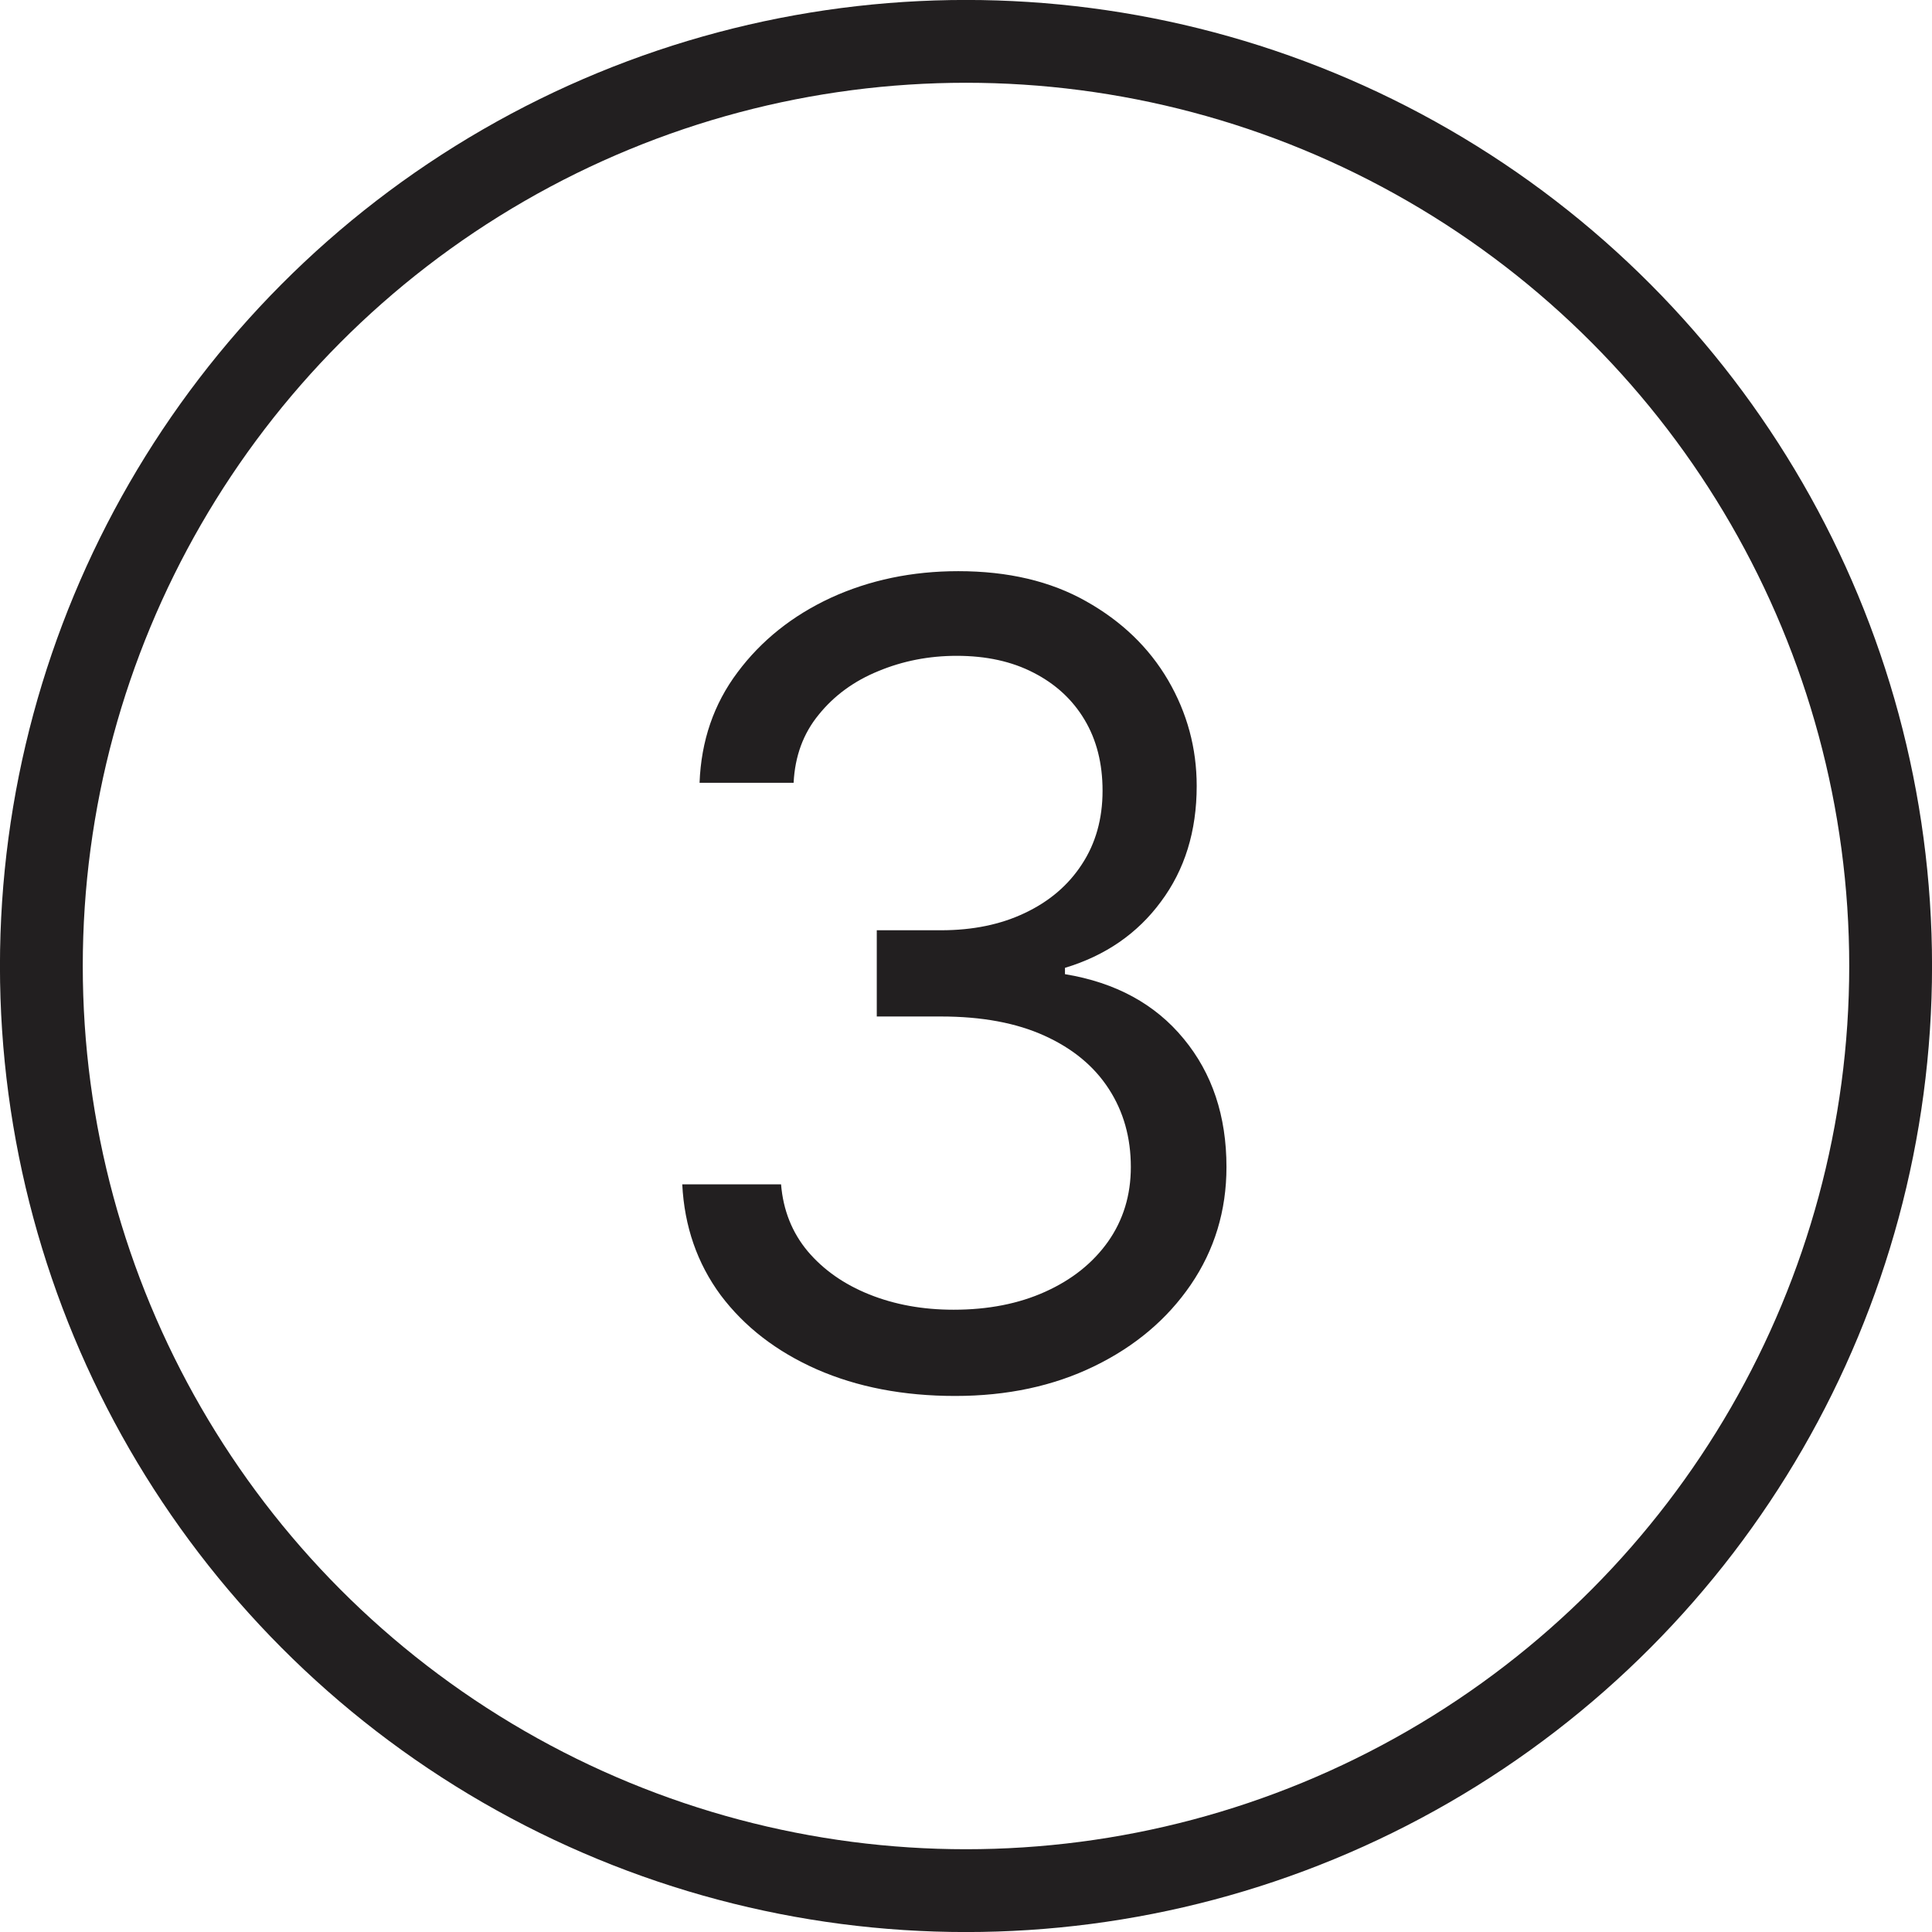 <svg width="22" height="22" viewBox="0 0 22 22" fill="none" xmlns="http://www.w3.org/2000/svg">
<path d="M10.877 15.896C10.287 15.896 9.762 15.795 9.301 15.593C8.842 15.39 8.478 15.109 8.207 14.749C7.939 14.386 7.793 13.965 7.769 13.486H8.894C8.918 13.78 9.019 14.035 9.198 14.249C9.377 14.46 9.61 14.624 9.899 14.74C10.188 14.856 10.508 14.914 10.859 14.914C11.252 14.914 11.6 14.846 11.903 14.709C12.207 14.572 12.445 14.382 12.618 14.138C12.79 13.893 12.877 13.611 12.877 13.289C12.877 12.953 12.793 12.657 12.627 12.401C12.46 12.142 12.216 11.94 11.894 11.794C11.573 11.648 11.18 11.575 10.716 11.575H9.984V10.593H10.716C11.079 10.593 11.397 10.527 11.671 10.396C11.948 10.265 12.164 10.081 12.319 9.843C12.476 9.605 12.555 9.325 12.555 9.004C12.555 8.694 12.487 8.425 12.35 8.196C12.213 7.966 12.019 7.788 11.769 7.66C11.522 7.532 11.231 7.468 10.894 7.468C10.579 7.468 10.281 7.526 10.002 7.642C9.725 7.755 9.499 7.92 9.323 8.138C9.147 8.352 9.052 8.611 9.037 8.914H7.966C7.984 8.435 8.128 8.016 8.399 7.655C8.67 7.292 9.024 7.01 9.461 6.807C9.902 6.605 10.386 6.504 10.912 6.504C11.478 6.504 11.963 6.618 12.368 6.847C12.772 7.074 13.083 7.373 13.301 7.745C13.518 8.117 13.627 8.519 13.627 8.95C13.627 9.465 13.491 9.904 13.22 10.267C12.953 10.63 12.588 10.882 12.127 11.021V11.093C12.704 11.188 13.155 11.434 13.479 11.829C13.804 12.222 13.966 12.709 13.966 13.289C13.966 13.786 13.83 14.233 13.56 14.629C13.292 15.021 12.926 15.331 12.461 15.557C11.997 15.783 11.469 15.896 10.877 15.896Z" fill="#221F20"/>
<circle cx="11" cy="11" r="10.529" stroke="#221F20" stroke-width="0.943"/>
</svg>
